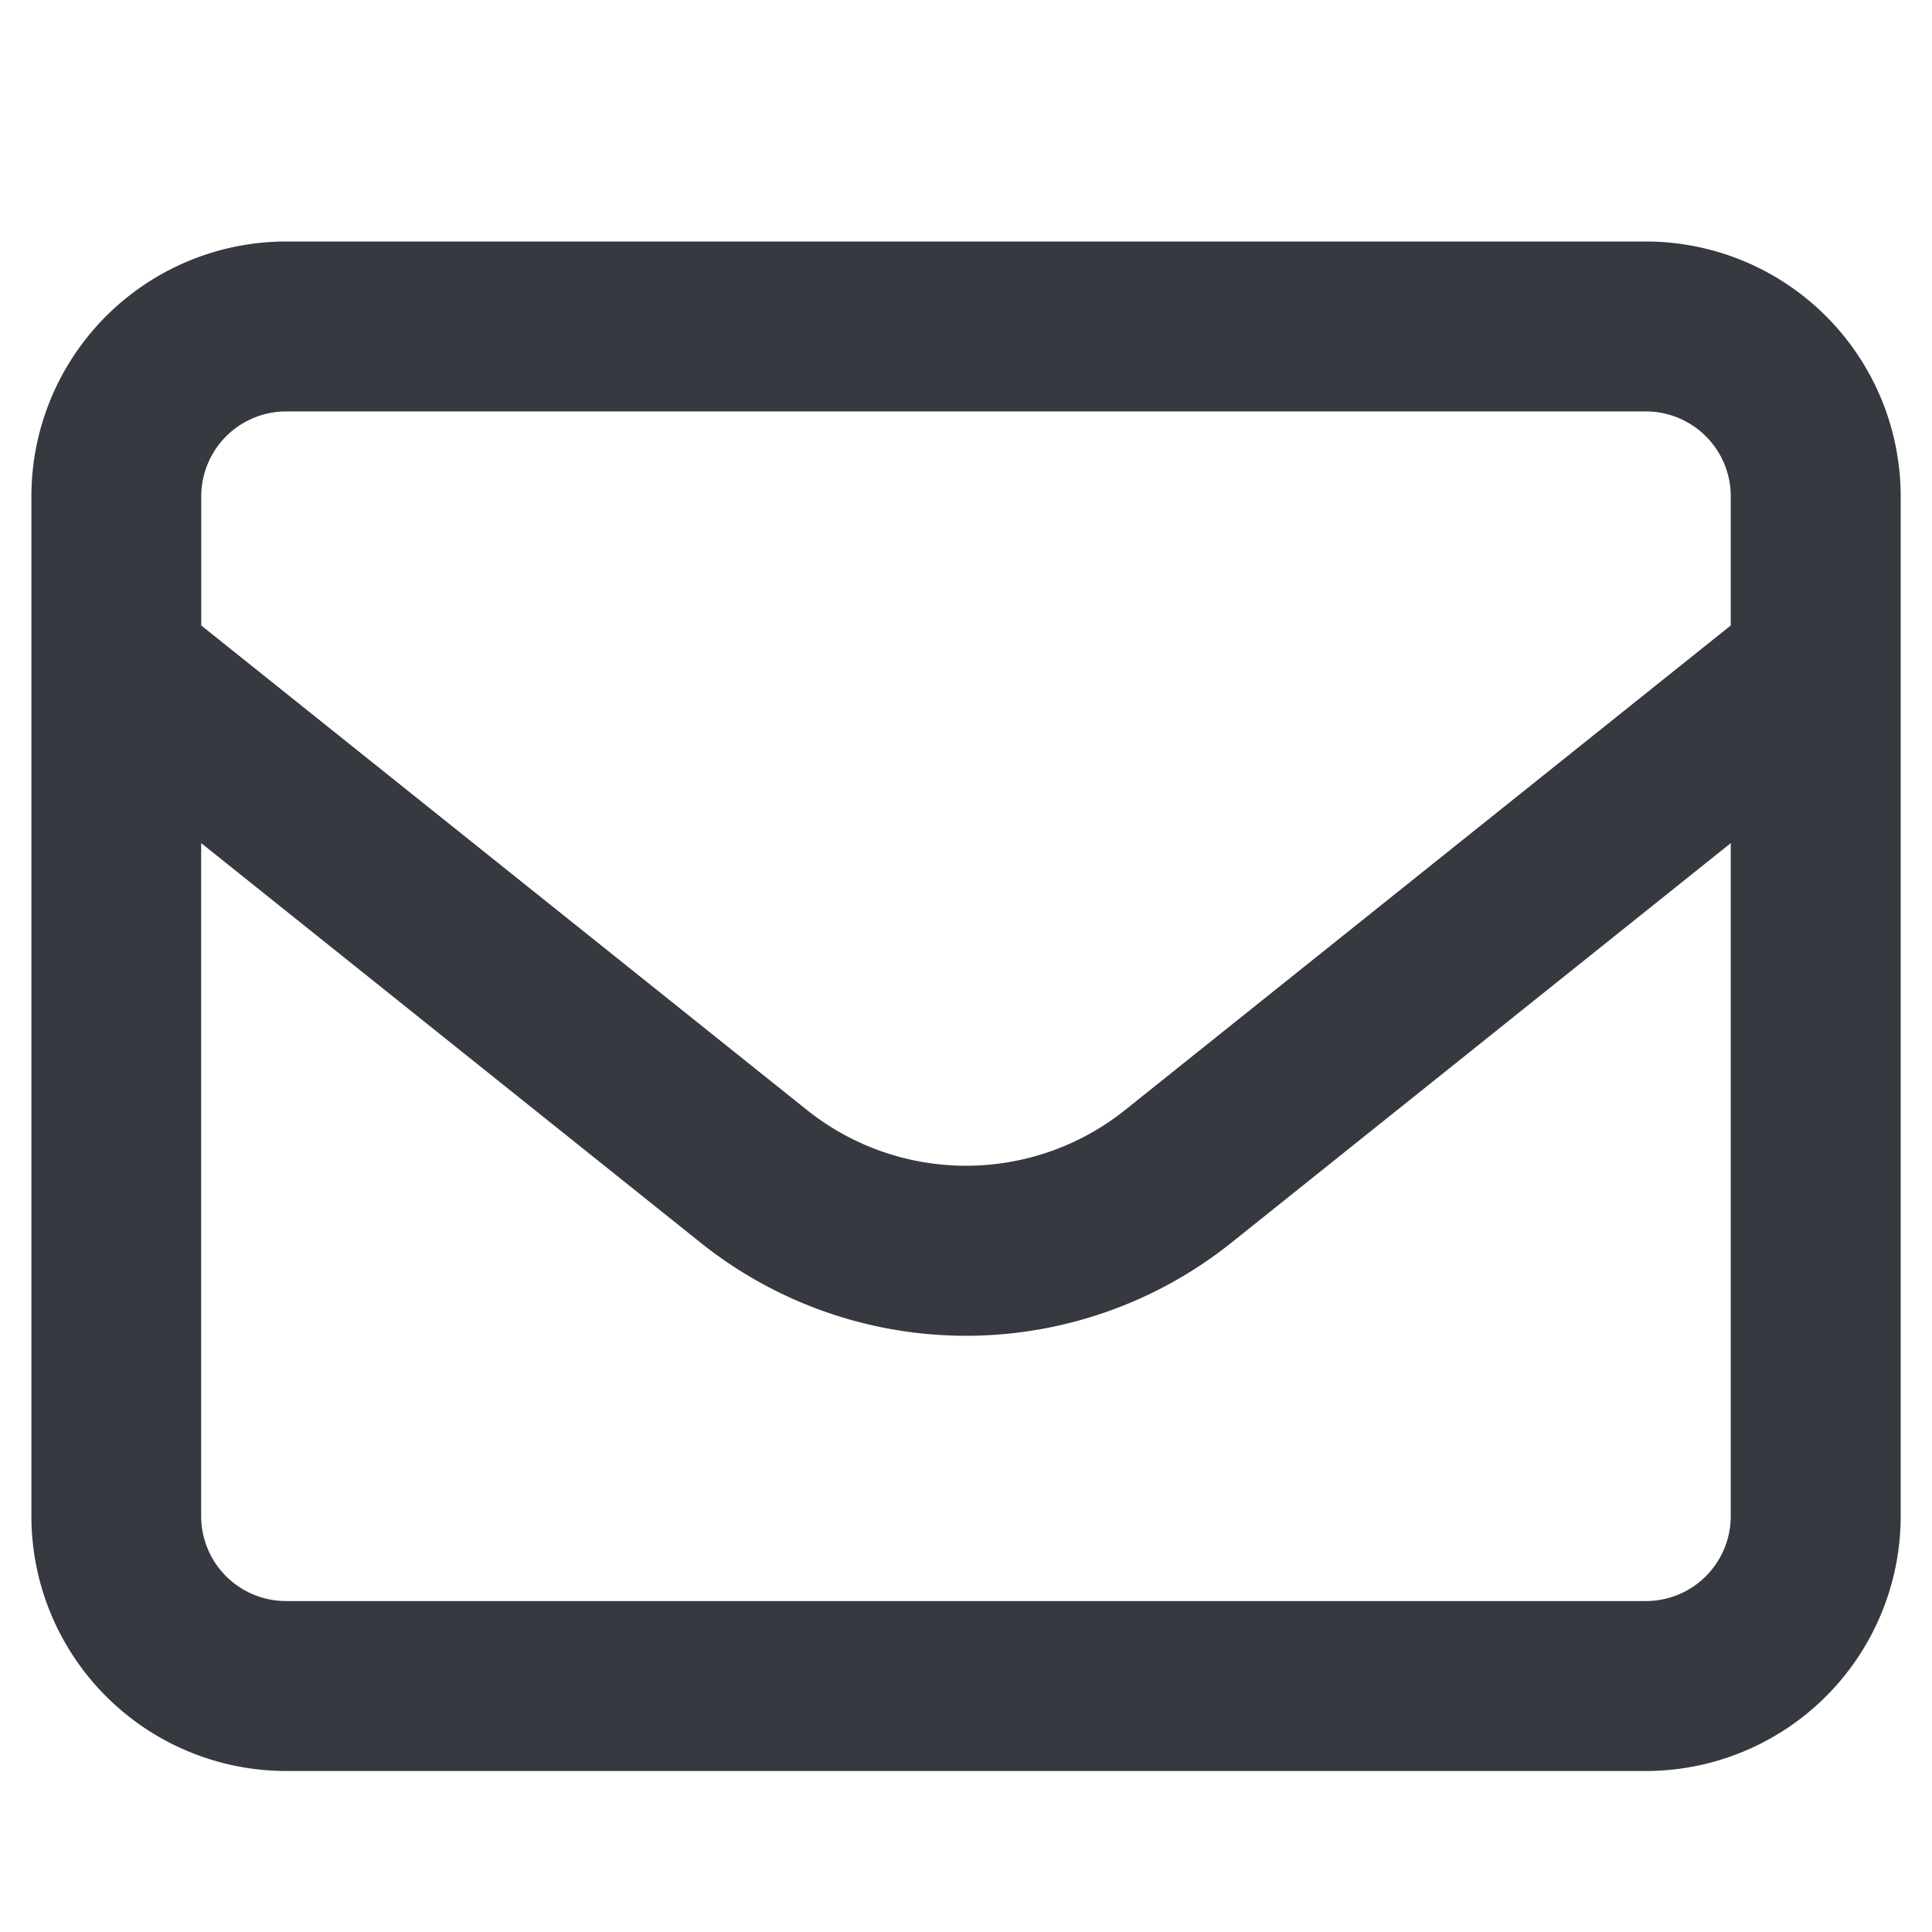 <svg width="24" height="24" fill="none" xmlns="http://www.w3.org/2000/svg"><g clip-path="url(#clip0)"><path fill-rule="evenodd" clip-rule="evenodd" d="M2.809 5.42c.198-.198.466-.309.746-.309h16.89A1.055 1.055 0 0121.5 6.167V7.77l-7.521 6.017a3.166 3.166 0 01-3.957 0L2.5 7.77V6.167c0-.28.111-.549.309-.747zm-.31 5.054v8.36a1.055 1.055 0 001.056 1.055h16.89a1.055 1.055 0 001.055-1.056v-8.359l-6.203 4.963a5.278 5.278 0 01-6.594 0L2.5 10.474zM3.556 3A3.167 3.167 0 00.39 6.167v12.666A3.167 3.167 0 003.555 22h16.89a3.167 3.167 0 003.166-3.167V6.167A3.167 3.167 0 0020.444 3H3.555z" fill="#373941"/></g><defs><clipPath id="clip0"><path fill="#fff" d="M0 0h24v24H0z"/></clipPath></defs></svg>